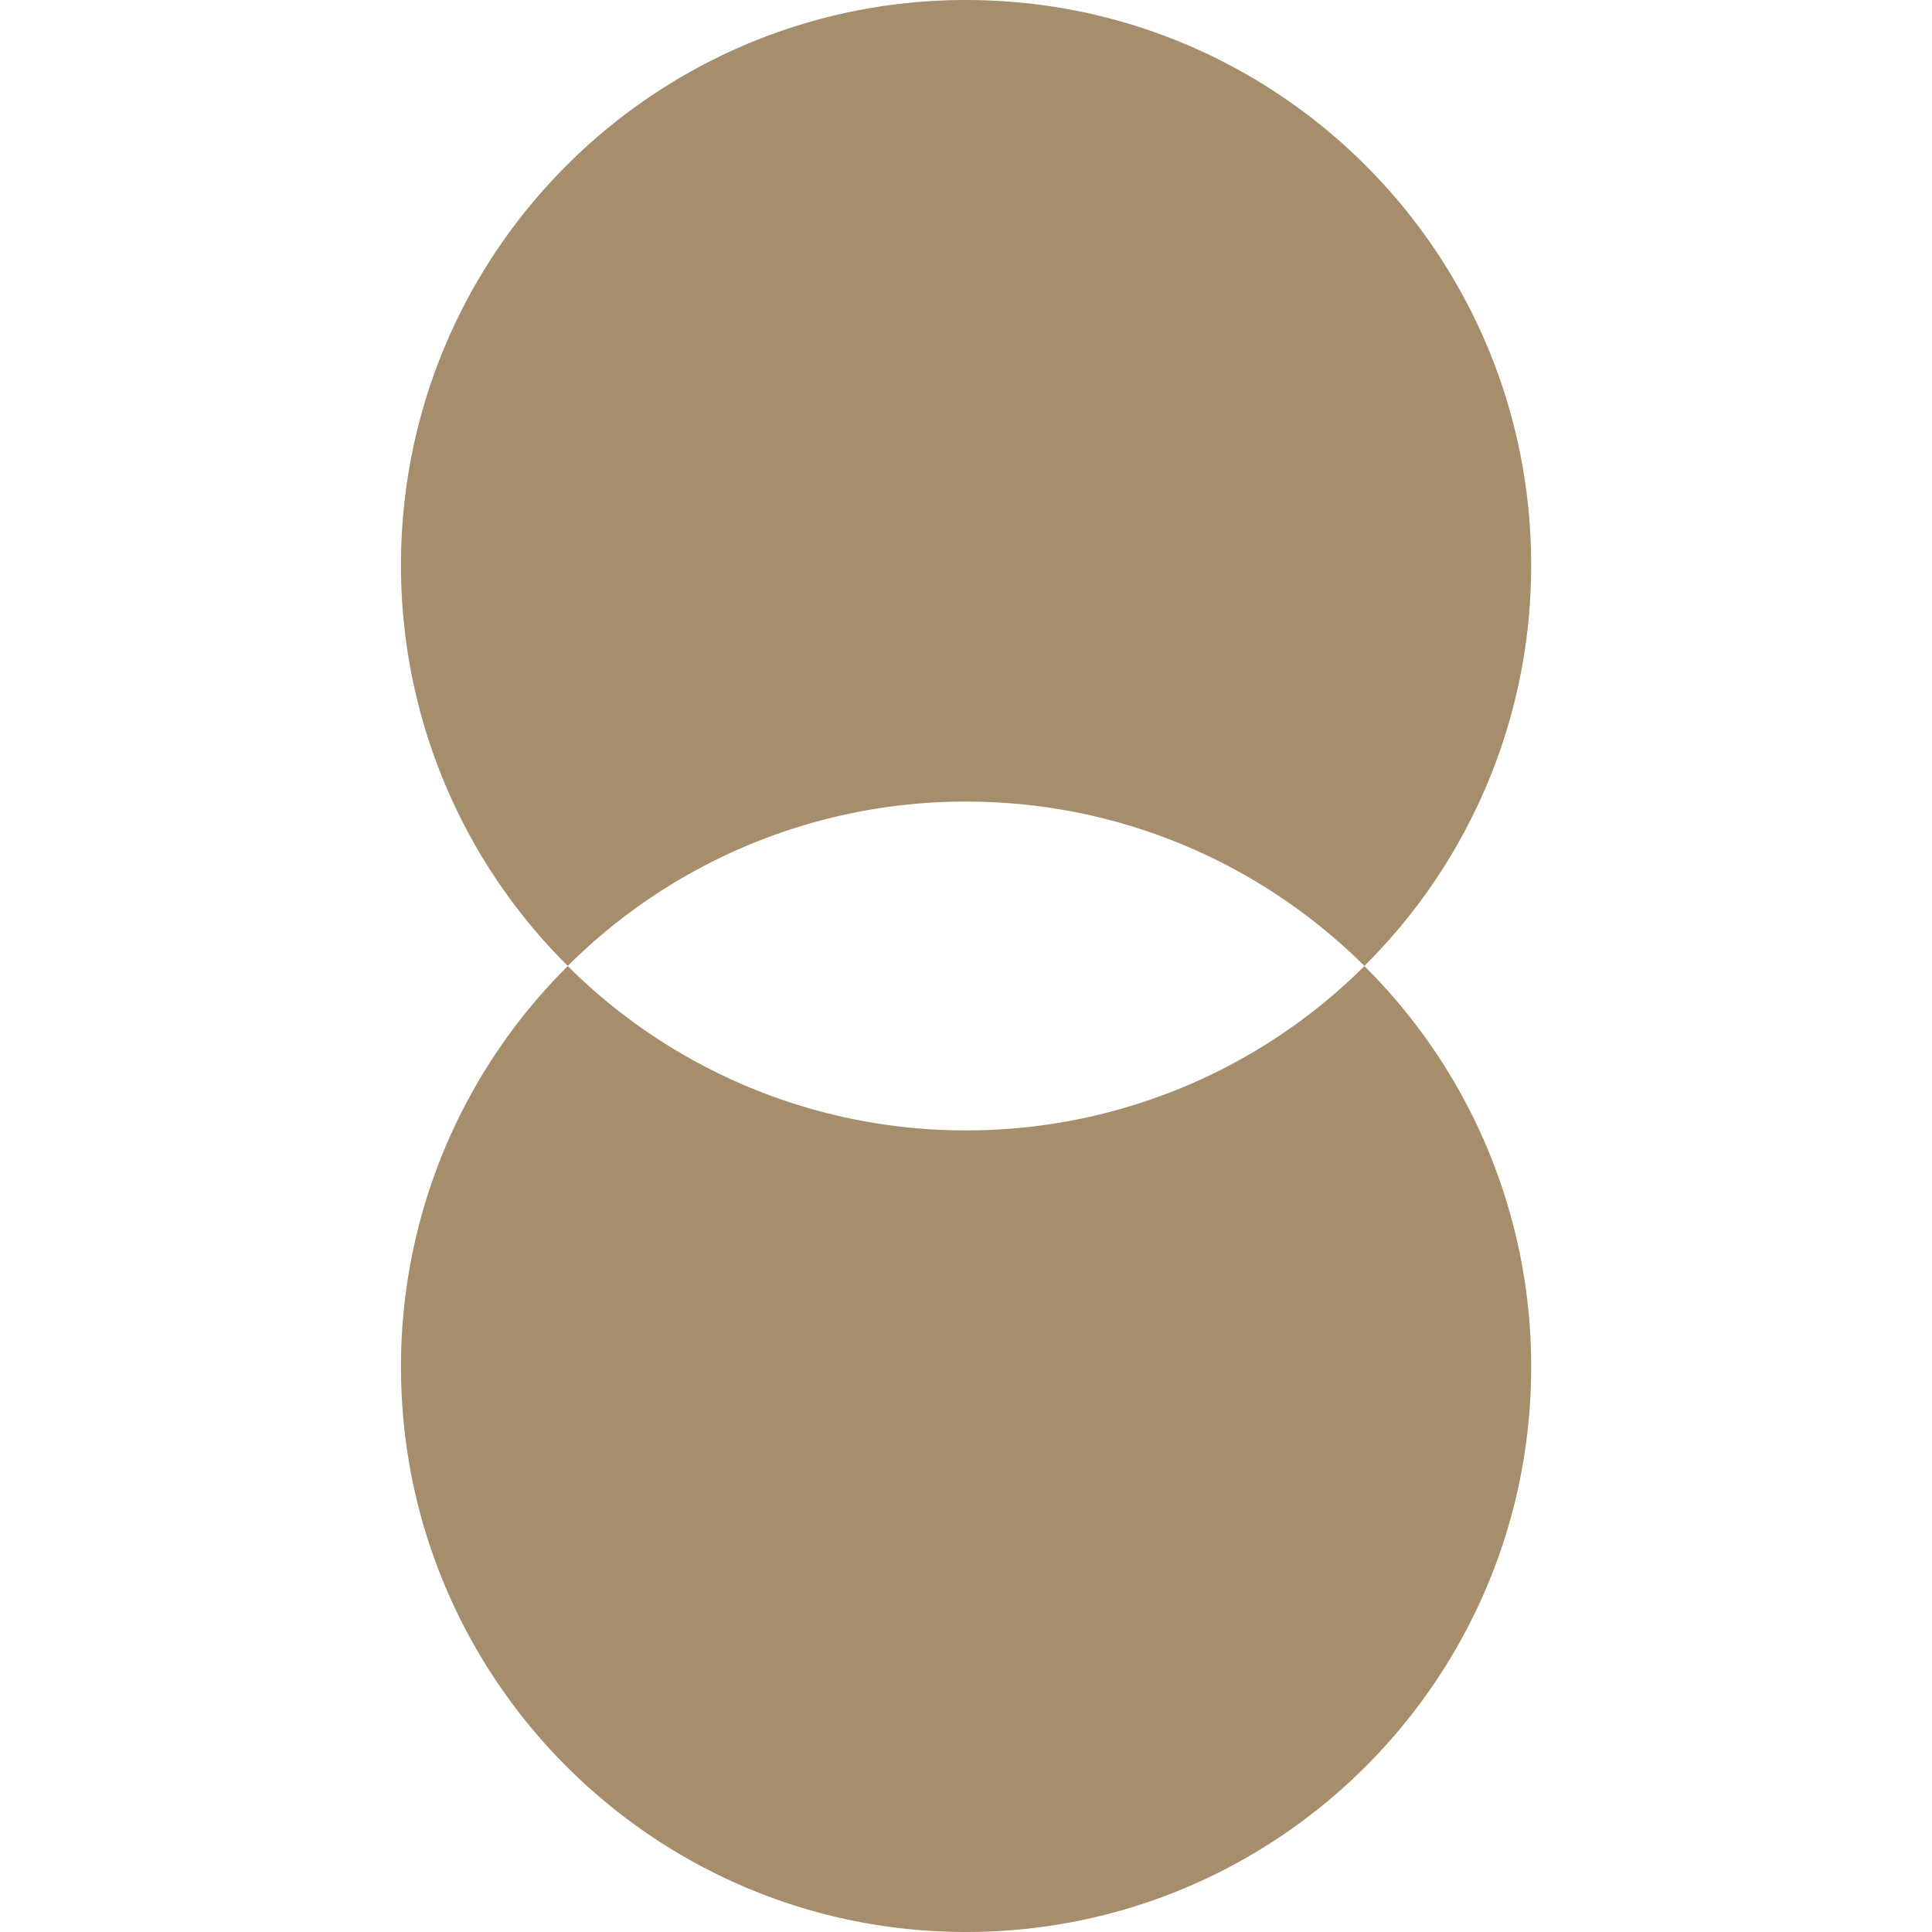 <svg viewBox="0 0 240 240" xmlns="http://www.w3.org/2000/svg" xml:space="preserve" style="fill-rule:evenodd;clip-rule:evenodd;stroke-linejoin:round;stroke-miterlimit:2"><path style="fill:none" d="M895 215h276v320H895z" transform="matrix(.87 0 0 .75 -778.26 -161.25)"/><path d="M0 36.239a21.131 21.131 0 0 0 6.258-15.038C6.258 9.492-3.234 0-14.943 0s-21.202 9.492-21.202 21.201a21.135 21.135 0 0 0 6.258 15.038 21.134 21.134 0 0 1 14.944-6.164c5.83 0 11.11 2.355 14.943 6.164" style="fill:#a68e6c;fill-rule:nonzero" transform="matrix(3.311 0 0 3.311 169.488 0)"/><path d="M0-36.239a21.133 21.133 0 0 1-14.943 6.164 21.134 21.134 0 0 1-14.944-6.164 21.135 21.135 0 0 0-6.258 15.038C-36.145-9.492-26.652 0-14.943 0-3.234 0 6.258-9.492 6.258-21.201A21.131 21.131 0 0 0 0-36.239" style="fill:#a68e6c;fill-rule:nonzero" transform="matrix(3.311 0 0 3.311 169.488 240)"/></svg>